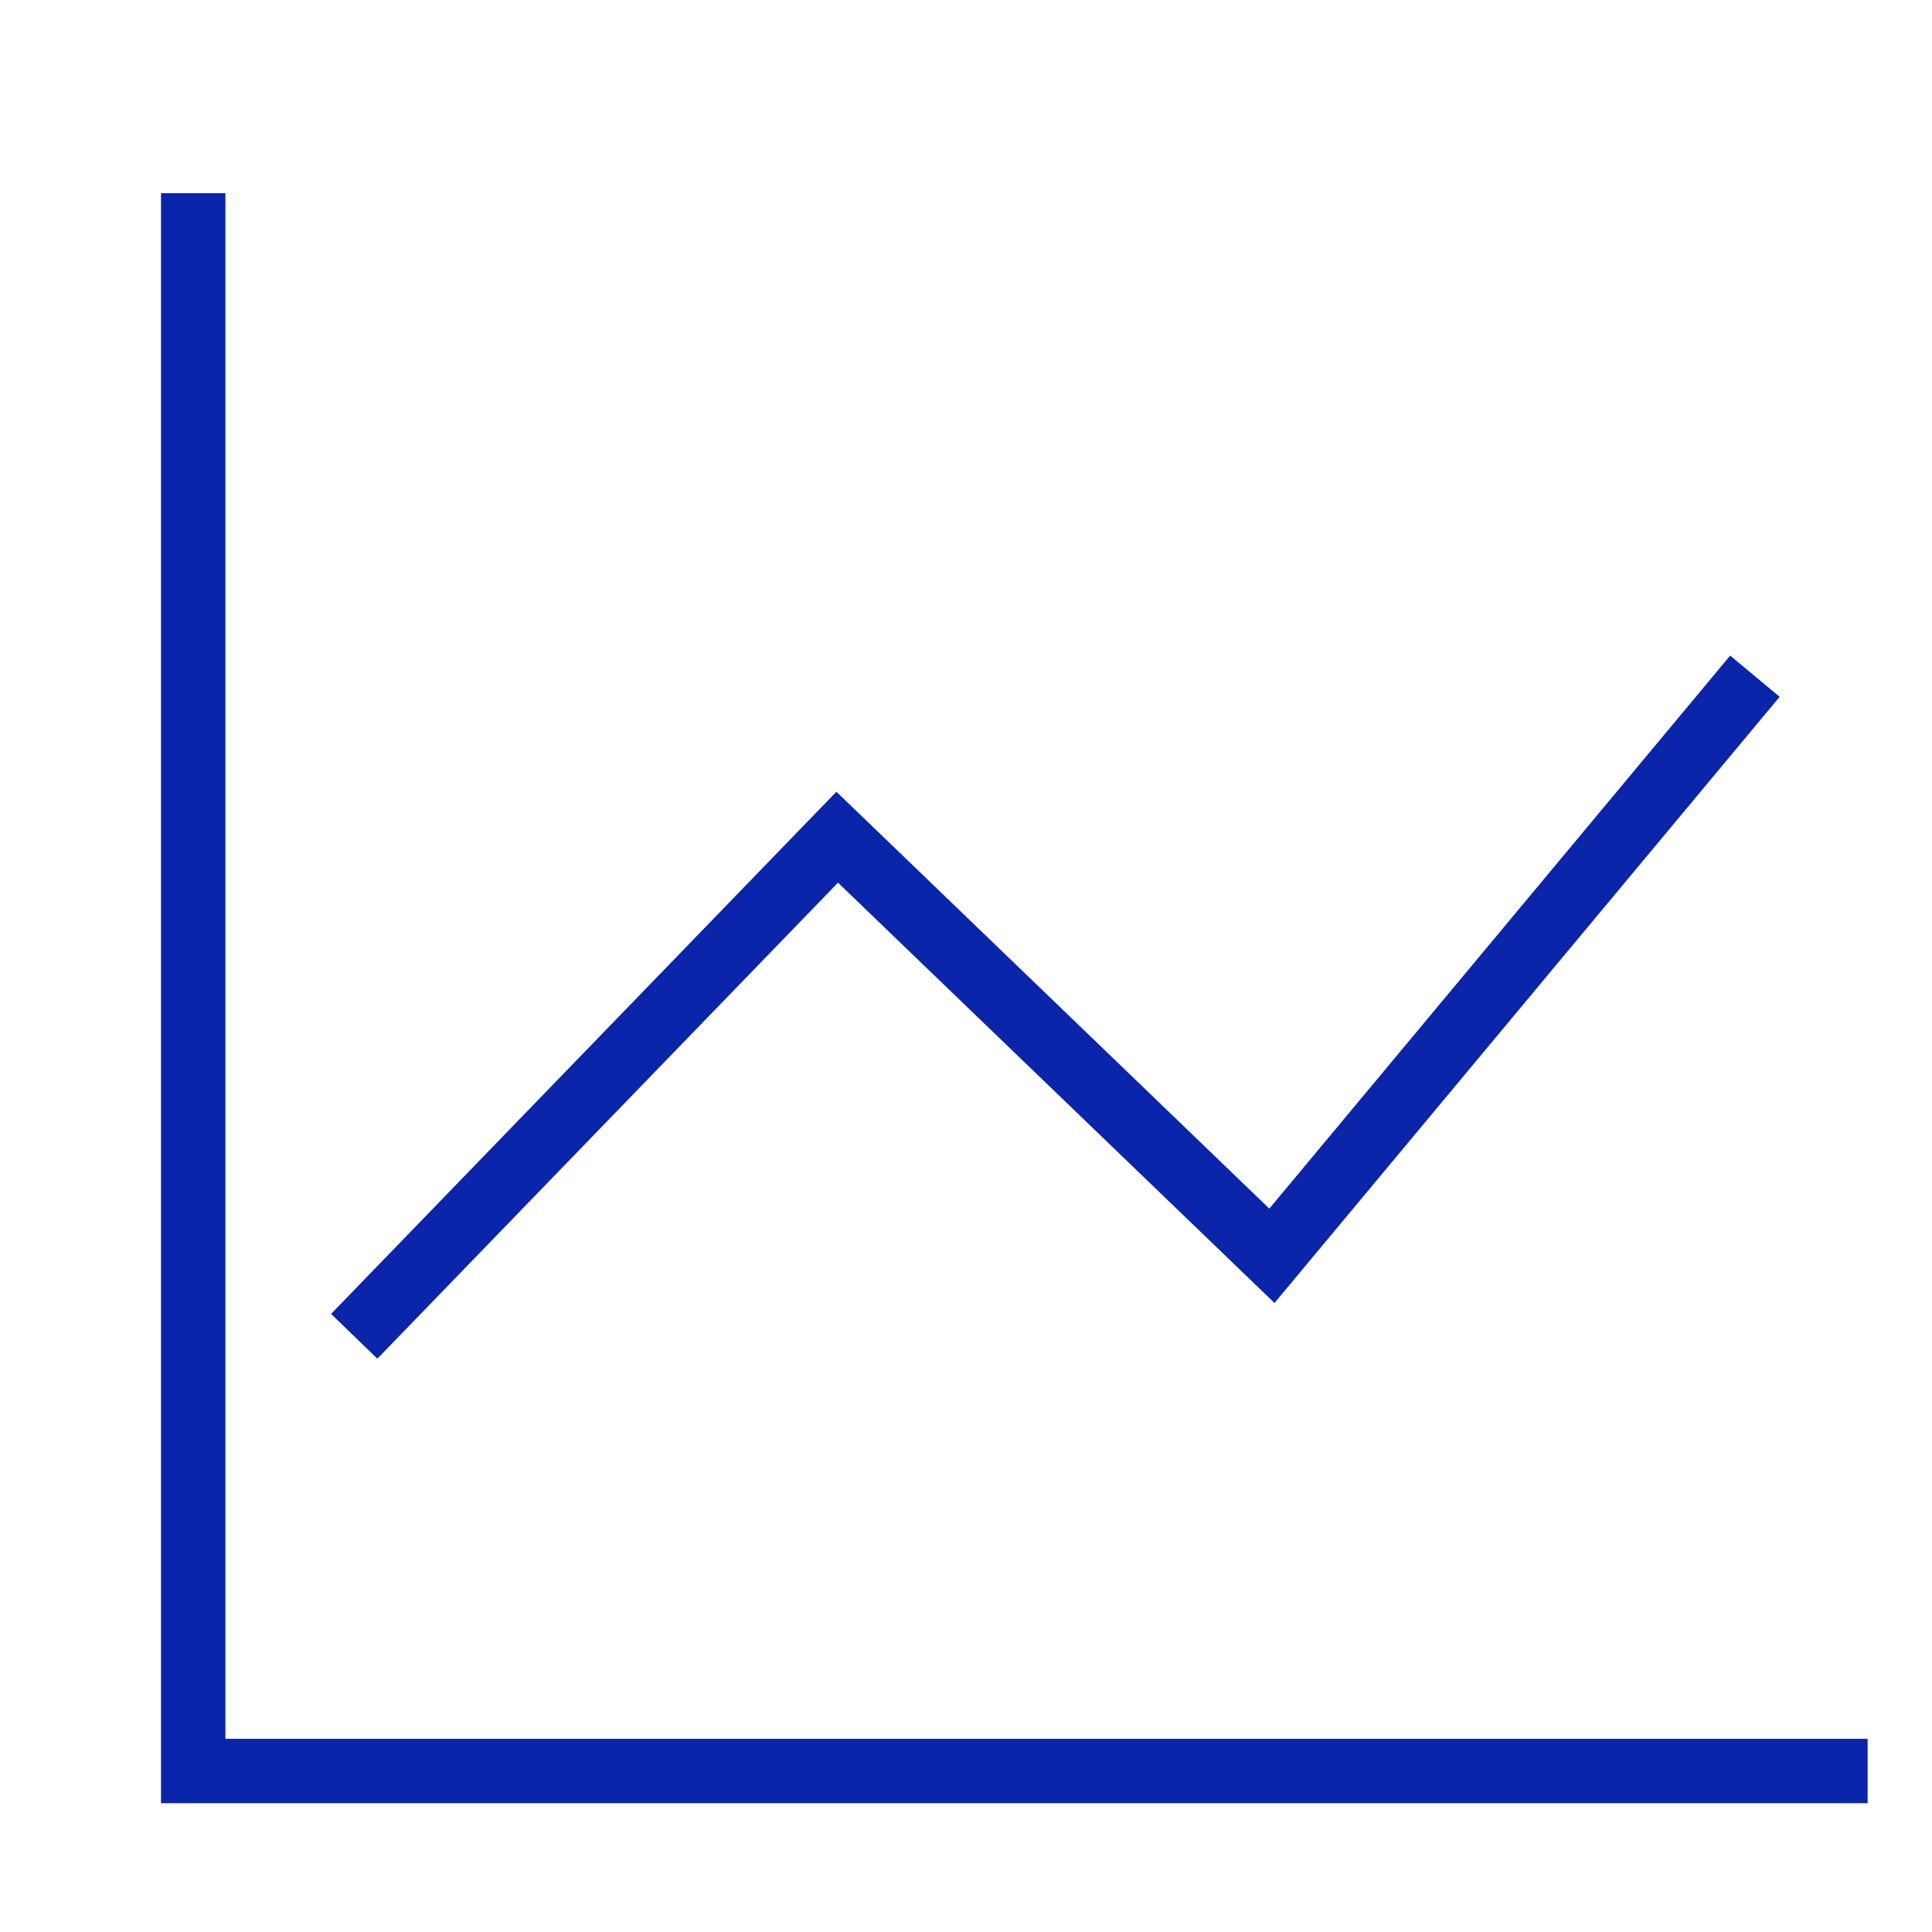 <svg width="60" height="60" viewBox="0 0 60 60" fill="none" xmlns="http://www.w3.org/2000/svg">
<path d="M6 6V55H58" stroke="#0B25AA" stroke-width="2"/>
<path d="M11 41.5L26 26L39.5 39L54.5 21" stroke="#0B25AA" stroke-width="2"/>
</svg>
